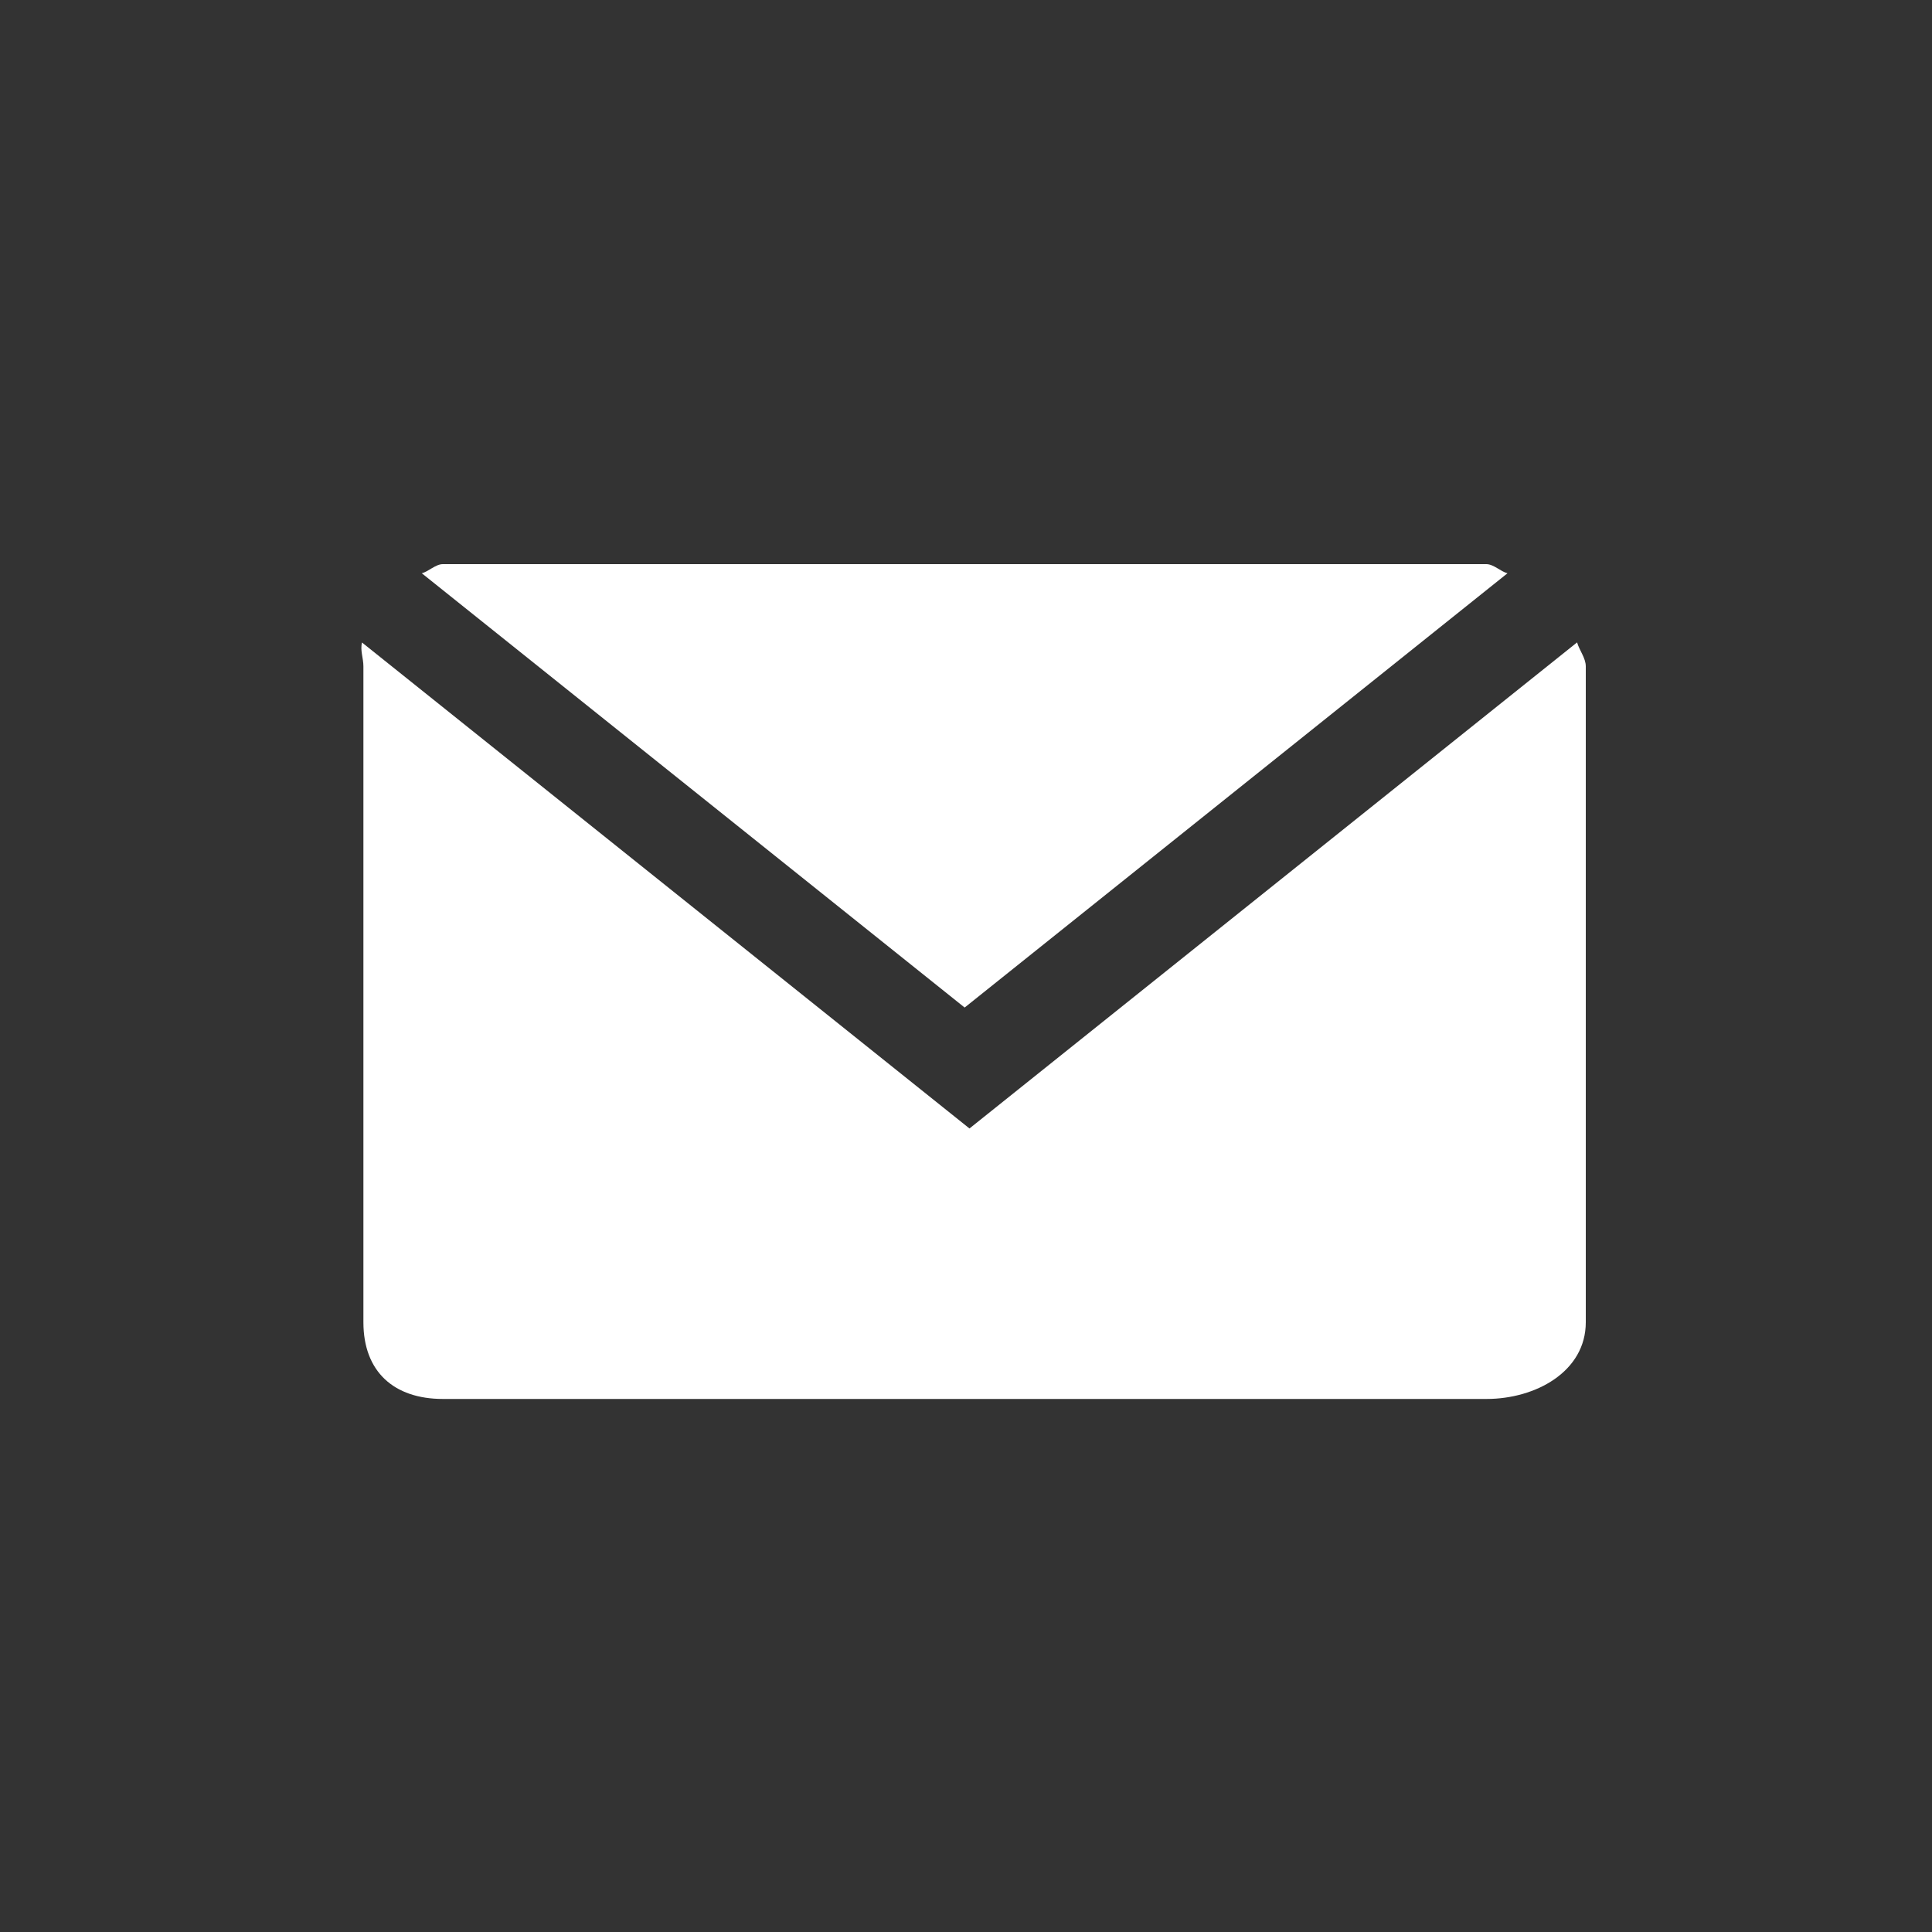 <?xml version="1.0" encoding="UTF-8"?>
<svg id="_レイヤー_1" data-name="レイヤー 1" xmlns="http://www.w3.org/2000/svg" width="100" height="100" viewBox="0 0 100 100">
  <rect x="0" y="0" width="100" height="100" fill="#333333" stroke="none"/>
  <path d="M18.74,33.25c-.11.4.07.81.07,1.24v33.95c0,2.55,1.57,3.97,4.12,3.97h54.01c2.55,0,5.14-1.42,5.14-3.97v-33.95c0-.43-.34-.84-.45-1.24l-31.45,25.16-31.45-25.16Z" fill="#fff"/>
  <path d="M78.02,29.67c-.35-.09-.71-.47-1.09-.47H22.92c-.38,0-.74.39-1.09.47l28.1,22.48,28.1-22.48Z" fill="#fff"/>
</svg>